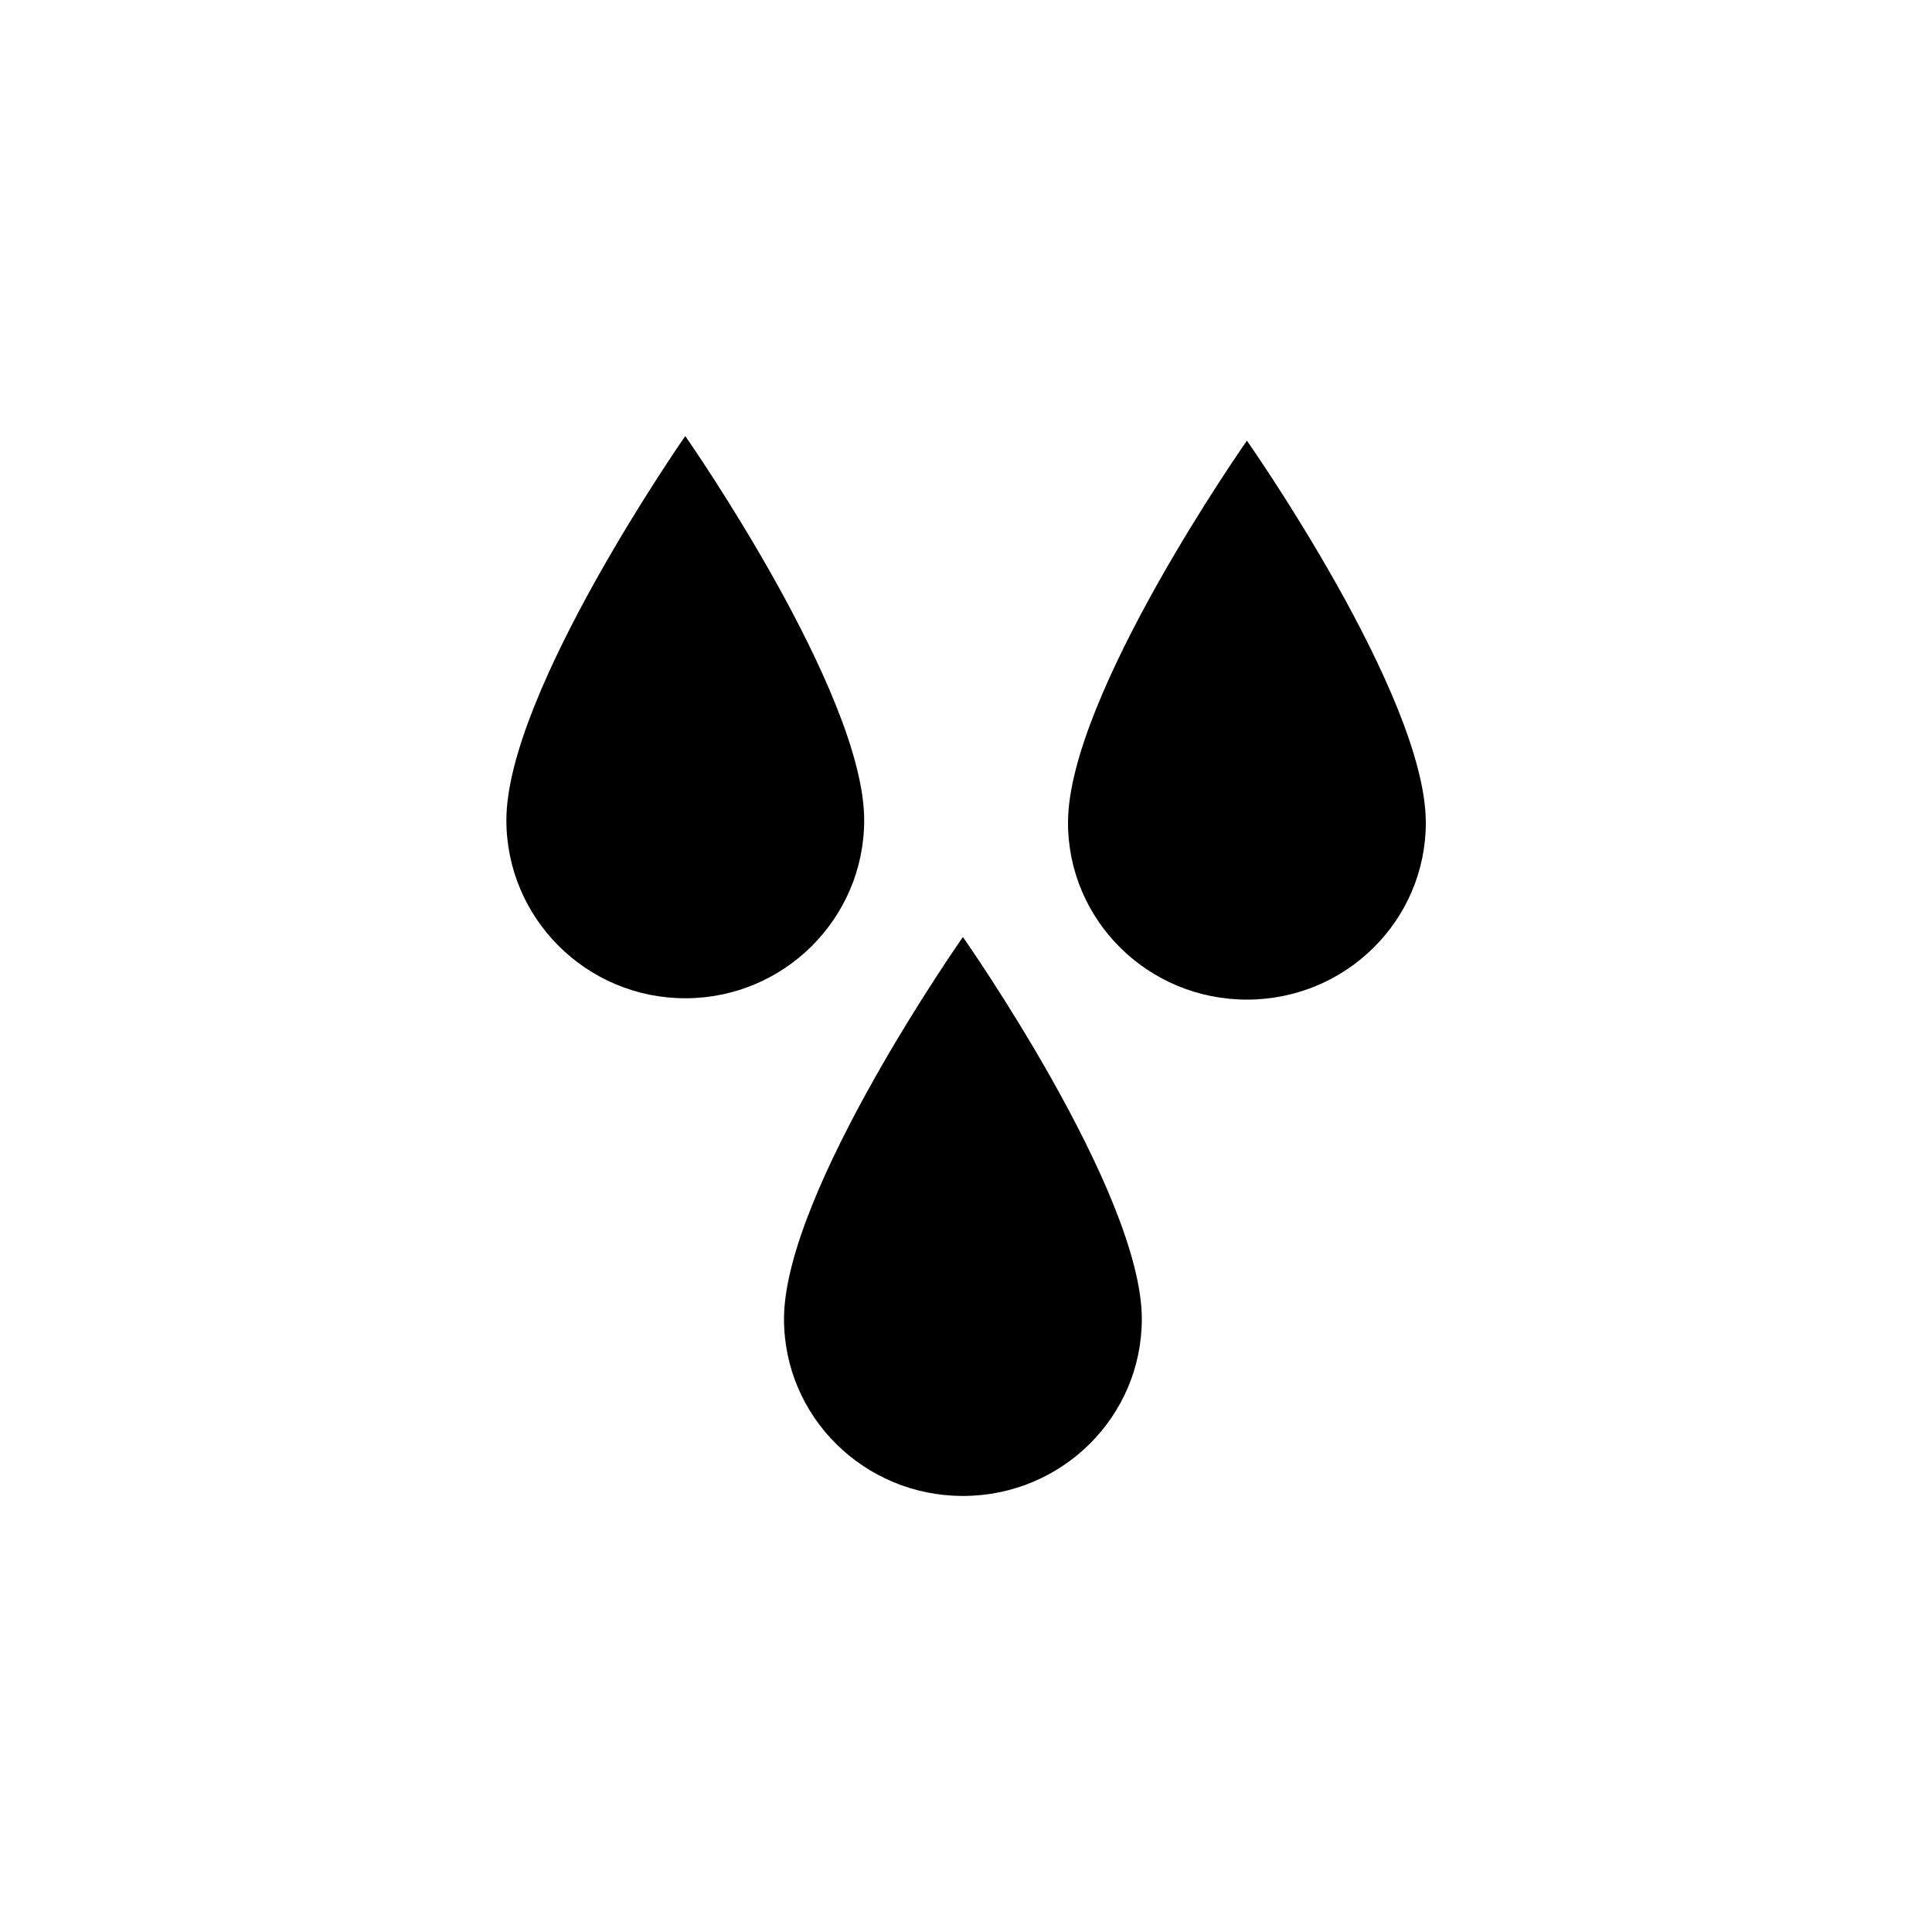<?xml version="1.0" encoding="UTF-8"?>
<svg id="Capa_1" data-name="Capa 1" xmlns="http://www.w3.org/2000/svg" viewBox="0 0 100 100">
  <path d="M40.58,68.27c0,5.06,4.14,9.16,9.26,9.16s9.26-4.1,9.26-9.16c0-6.59-9.26-19.77-9.26-19.77,0,0-9.26,13.18-9.26,19.77Z"/>
  <path d="M64.54,22.81s-9.26,13.18-9.26,19.77c0,5.06,4.14,9.16,9.26,9.16s9.26-4.1,9.26-9.16c0-6.59-9.26-19.77-9.26-19.77Z"/>
  <path d="M44.73,42.45c0-6.63-9.26-19.88-9.26-19.88,0,0-9.26,13.26-9.26,19.88,0,5.09,4.15,9.22,9.26,9.22s9.26-4.13,9.26-9.22Z"/>
</svg>
